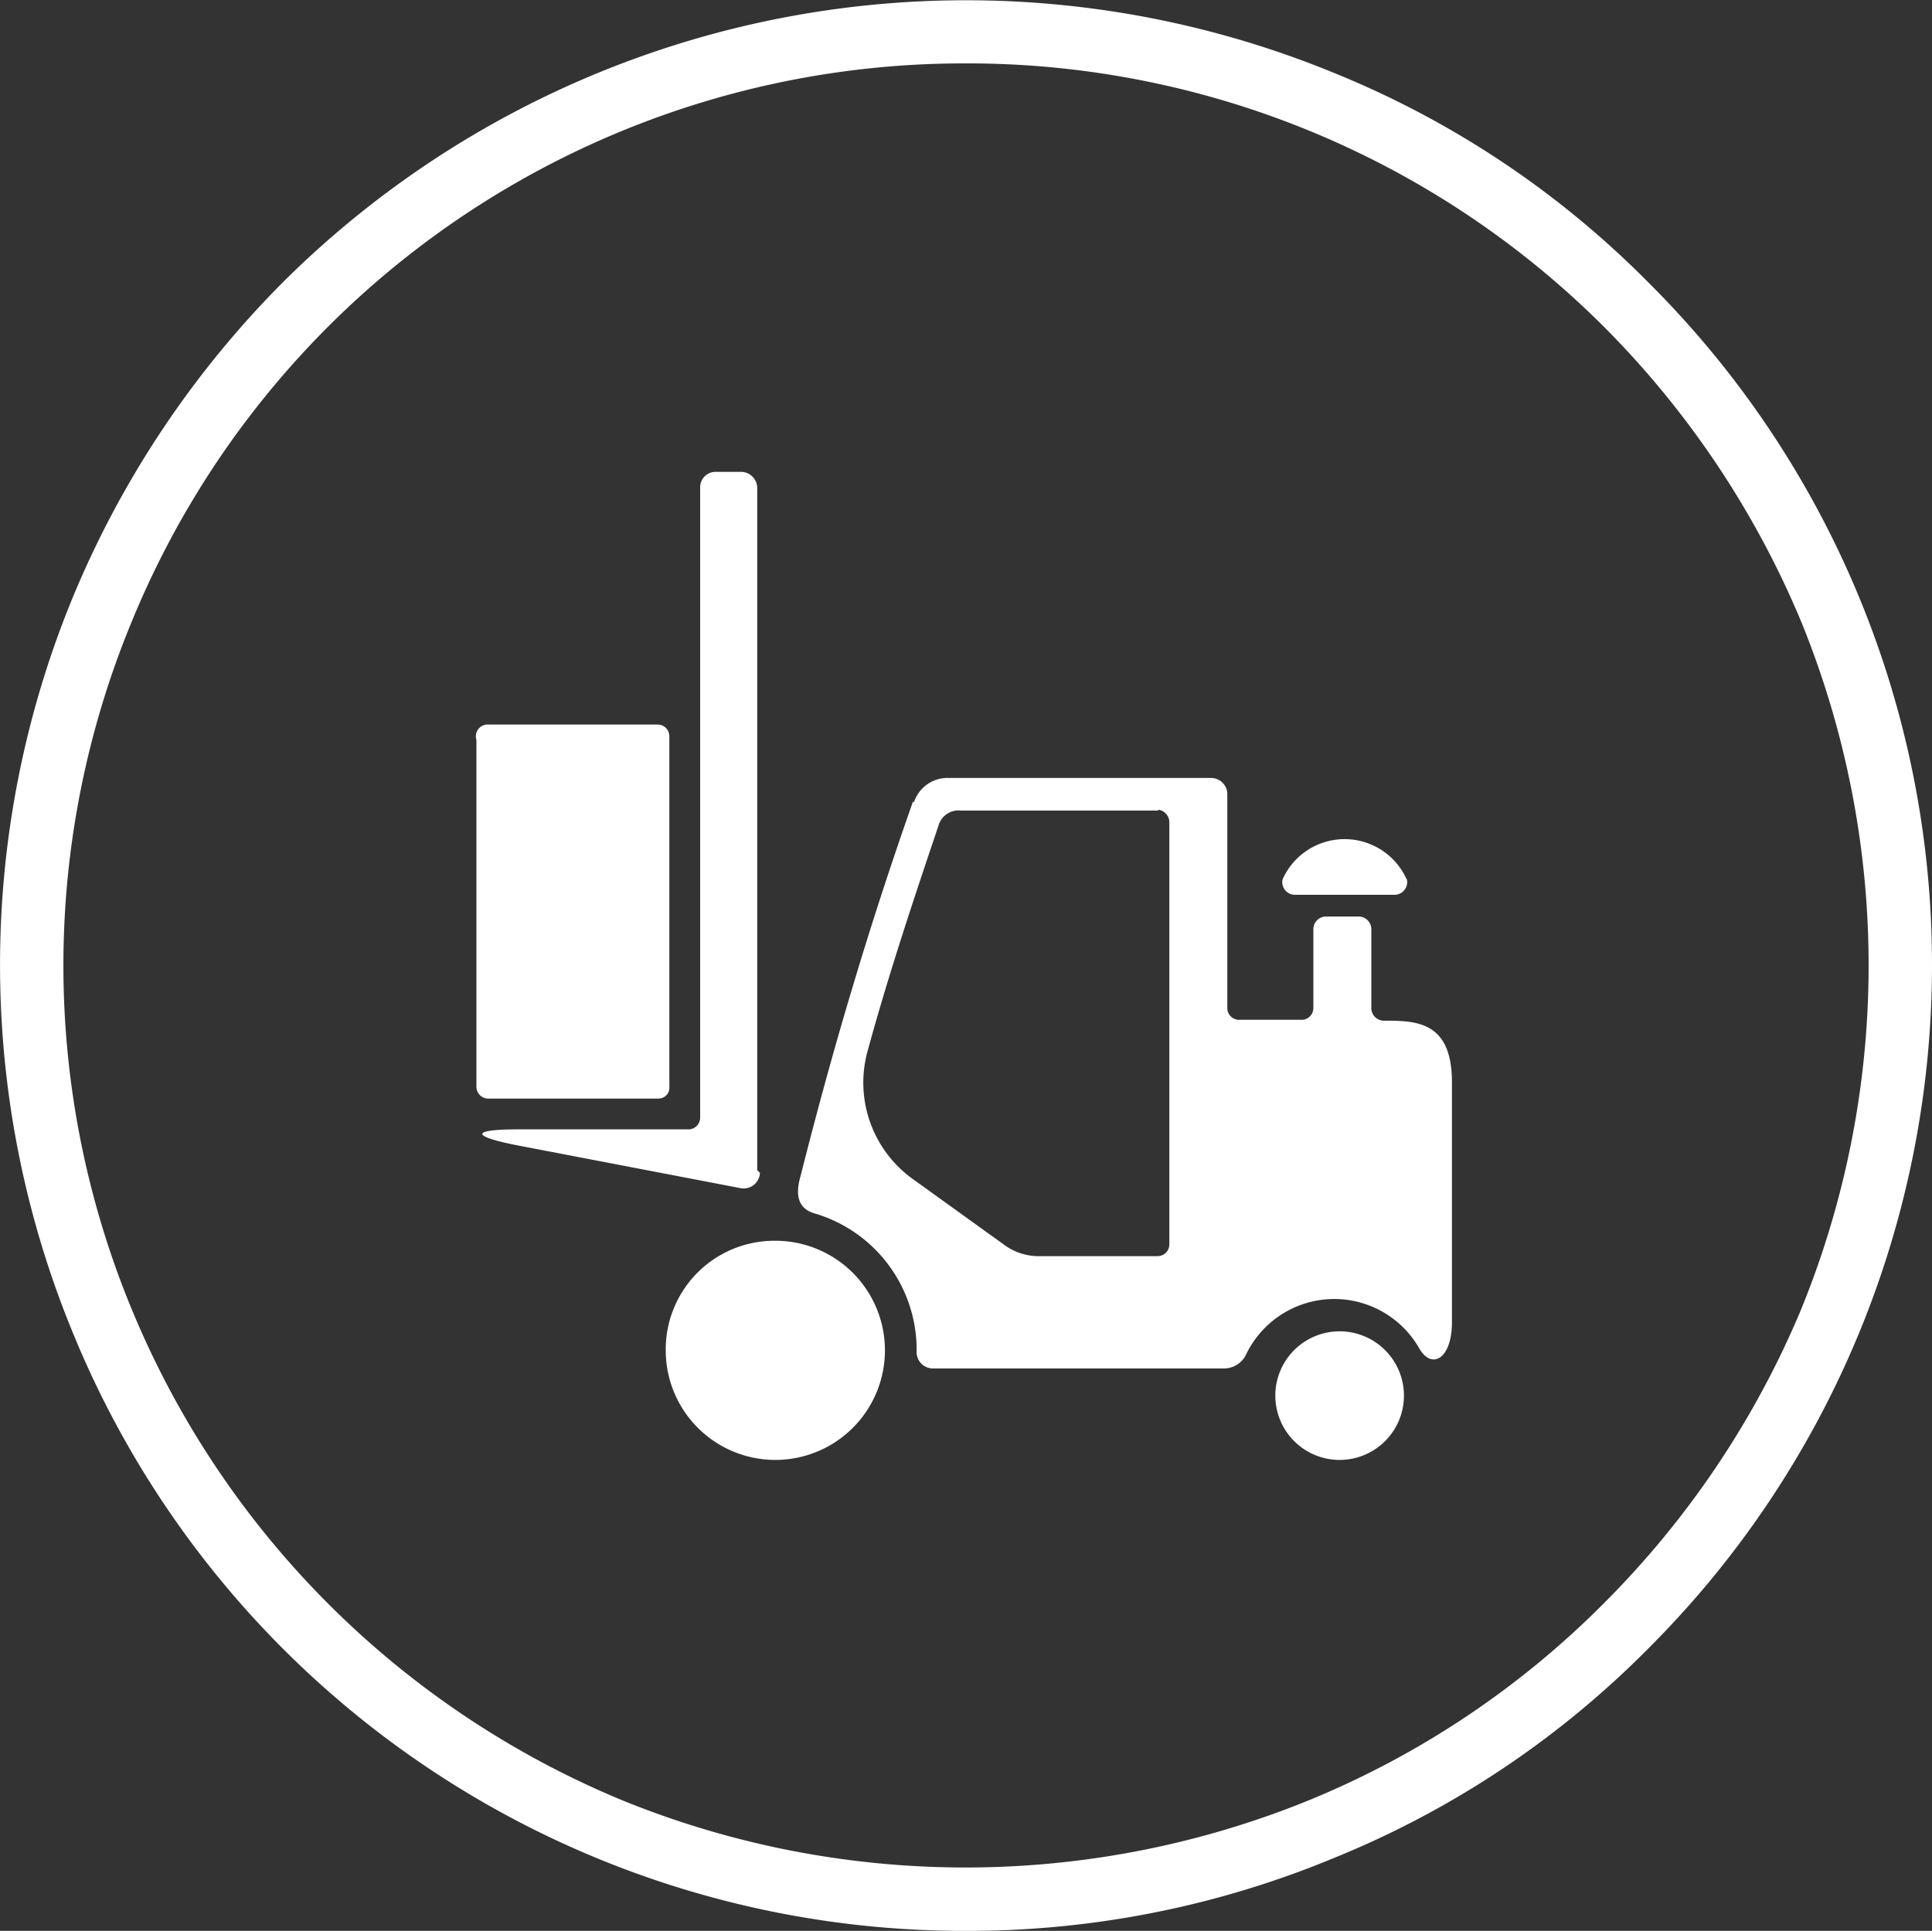 <svg xmlns="http://www.w3.org/2000/svg" viewBox="0 0 21.33 21.32"><rect x="0" y="0" width="21.33" height="21.32" fill="#333333" stroke="none"/><defs><style>.cls-1,.cls-2{fill:#fff;}.cls-1{fill-rule:evenodd;}</style></defs><title>Datový zdroj 1</title><g id="Vrstva_2" data-name="Vrstva 2"><g id="Ńëîé_1" data-name="Ńëîé 1"><path class="cls-1" d="M8.55,13.7a1.21,1.21,0,1,1-1.2,1.21,1.2,1.2,0,0,1,1.2-1.21ZM7.39,12a.12.12,0,0,1-.12.13H5.39A.13.13,0,0,1,5.26,12V8.17A.13.13,0,0,1,5.39,8H7.26a.13.13,0,0,1,.13.13V12Zm1,.95a.18.18,0,0,1-.21.17l-2.45-.47c-.52-.1-.56-.18,0-.18H7.61a.13.13,0,0,0,.12-.13V5.38a.17.17,0,0,1,.17-.17h.29a.18.18,0,0,1,.17.17c0,2.11,0,5.42,0,7.54Zm4.4-4H10.61a.23.23,0,0,0-.25.17c-.28.83-.55,1.64-.78,2.48a1.31,1.31,0,0,0,.5,1.42l1,.72a.64.64,0,0,0,.4.13h1.3a.13.13,0,0,0,.13-.13V9.08a.14.14,0,0,0-.13-.14Zm2.74.76a.75.75,0,0,0-1.37,0,.14.14,0,0,0,.14.17h1.1a.14.14,0,0,0,.13-.18Zm-5.44-.85a.39.39,0,0,1,.39-.27h2.89a.18.18,0,0,1,.18.17c0,.79,0,1.58,0,2.38a.13.13,0,0,0,.14.12h.67a.13.13,0,0,0,.14-.13v-.87a.14.14,0,0,1,.14-.14H15a.14.14,0,0,1,.14.14v.87a.14.14,0,0,0,.13.14c.36,0,.76,0,.76.68,0,.89,0,1.76,0,2.65,0,.4-.22.53-.36.29a1.08,1.08,0,0,0-1.91.06.27.27,0,0,1-.25.16H10.3a.18.18,0,0,1-.18-.19A1.57,1.57,0,0,0,9,13.4c-.22-.06-.21-.25-.16-.42.35-1.39.76-2.77,1.24-4.13Zm4.7,5.84a.71.71,0,1,1-.71.71.71.71,0,0,1,.71-.71Z"/><path class="cls-2" d="M10.66,21.32A10.63,10.63,0,0,1,.81,14.73a10.66,10.66,0,0,1,0-8.15A10.77,10.77,0,0,1,3.12,3.12,10.69,10.69,0,0,1,14.74.81,10.35,10.35,0,0,1,18.2,3.12a10.62,10.62,0,0,1,3.13,7.54A10.66,10.66,0,0,1,18.2,18.2a10.35,10.35,0,0,1-3.46,2.31A10.53,10.53,0,0,1,10.66,21.32ZM10.66.7a9.93,9.93,0,0,0-9.2,6.15,9.93,9.93,0,0,0,0,7.62,10,10,0,0,0,5.39,5.4,10.05,10.05,0,0,0,7.62,0,9.87,9.87,0,0,0,3.24-2.17,10.09,10.09,0,0,0,2.17-3.23,10.05,10.05,0,0,0,0-7.62,10.14,10.14,0,0,0-2.17-3.24,9.94,9.94,0,0,0-7-2.91Z"/></g></g></svg>